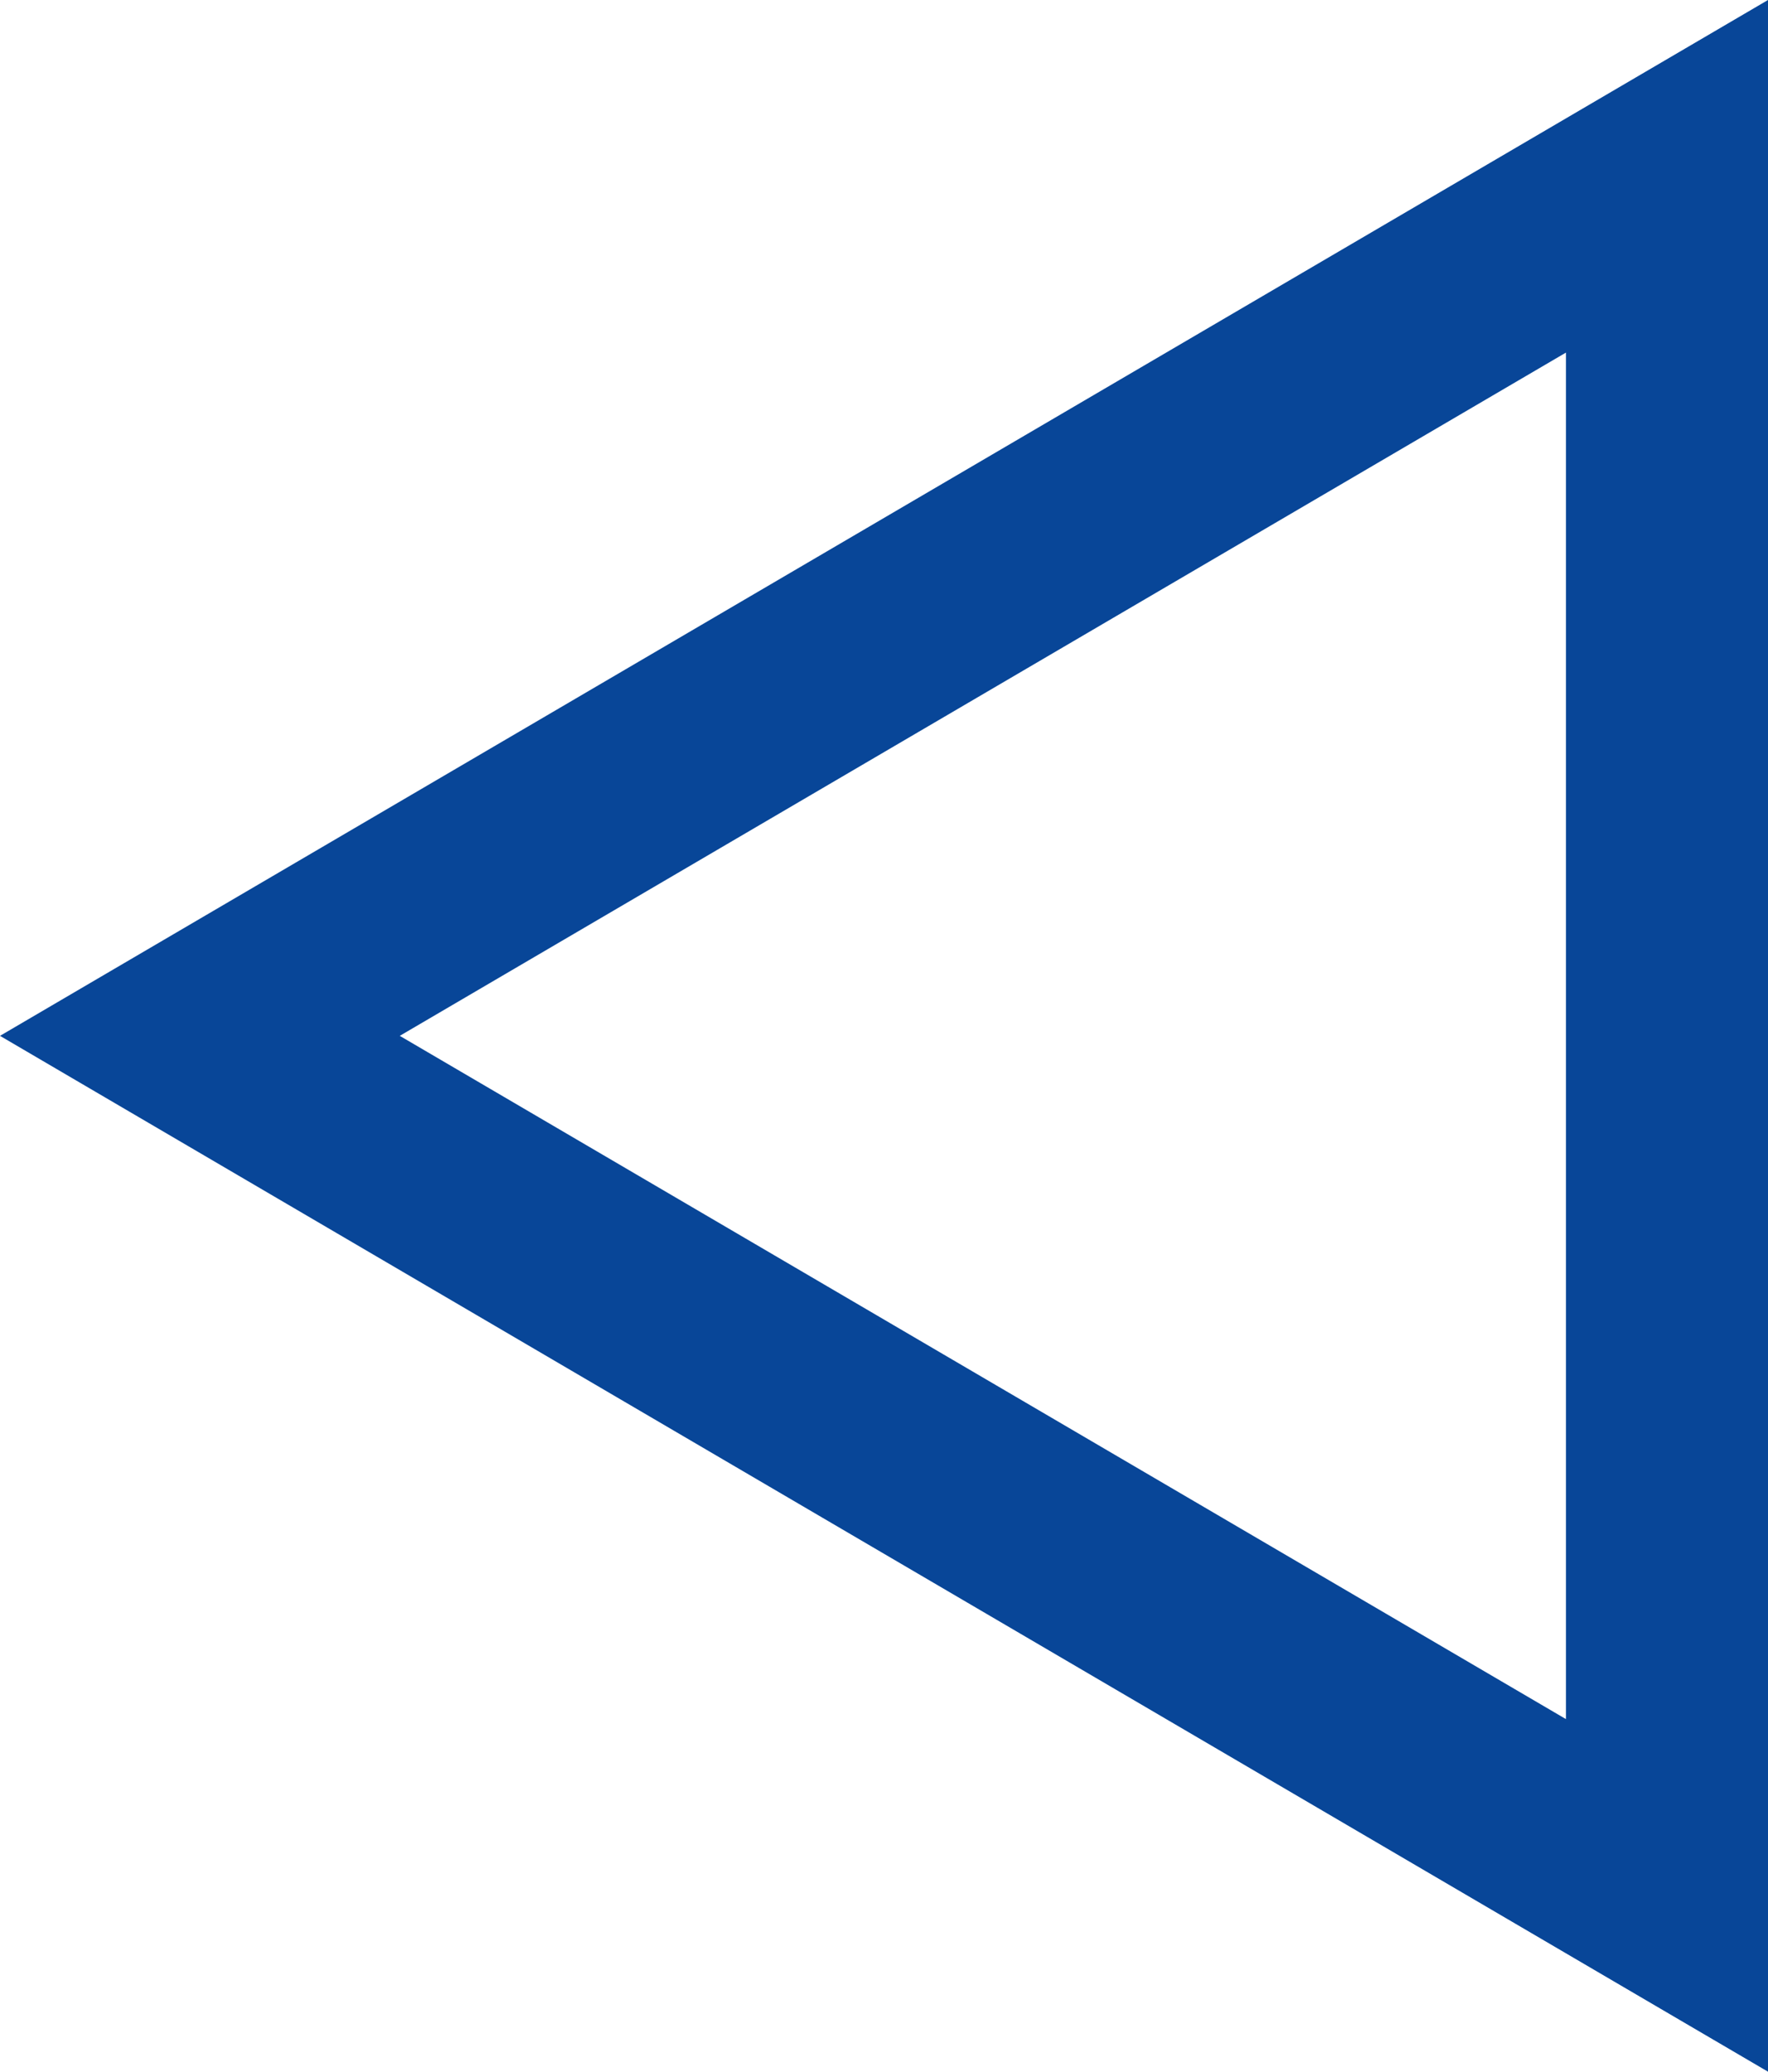 <svg xmlns="http://www.w3.org/2000/svg" width="35" height="41" viewBox="0 0 35 41">
  <g id="Polygon_2" data-name="Polygon 2" transform="translate(0 41) rotate(-90)" fill="none">
    <path d="M20.5,0,41,35H0Z" stroke="none"/>
    <path d="M 20.5 7.914 L 6.978 31 L 34.022 31 L 20.5 7.914 M 20.5 0 L 41 35 L 0 35 L 20.5 0 Z" stroke="none" fill="#084698"/>
  </g>
</svg>
